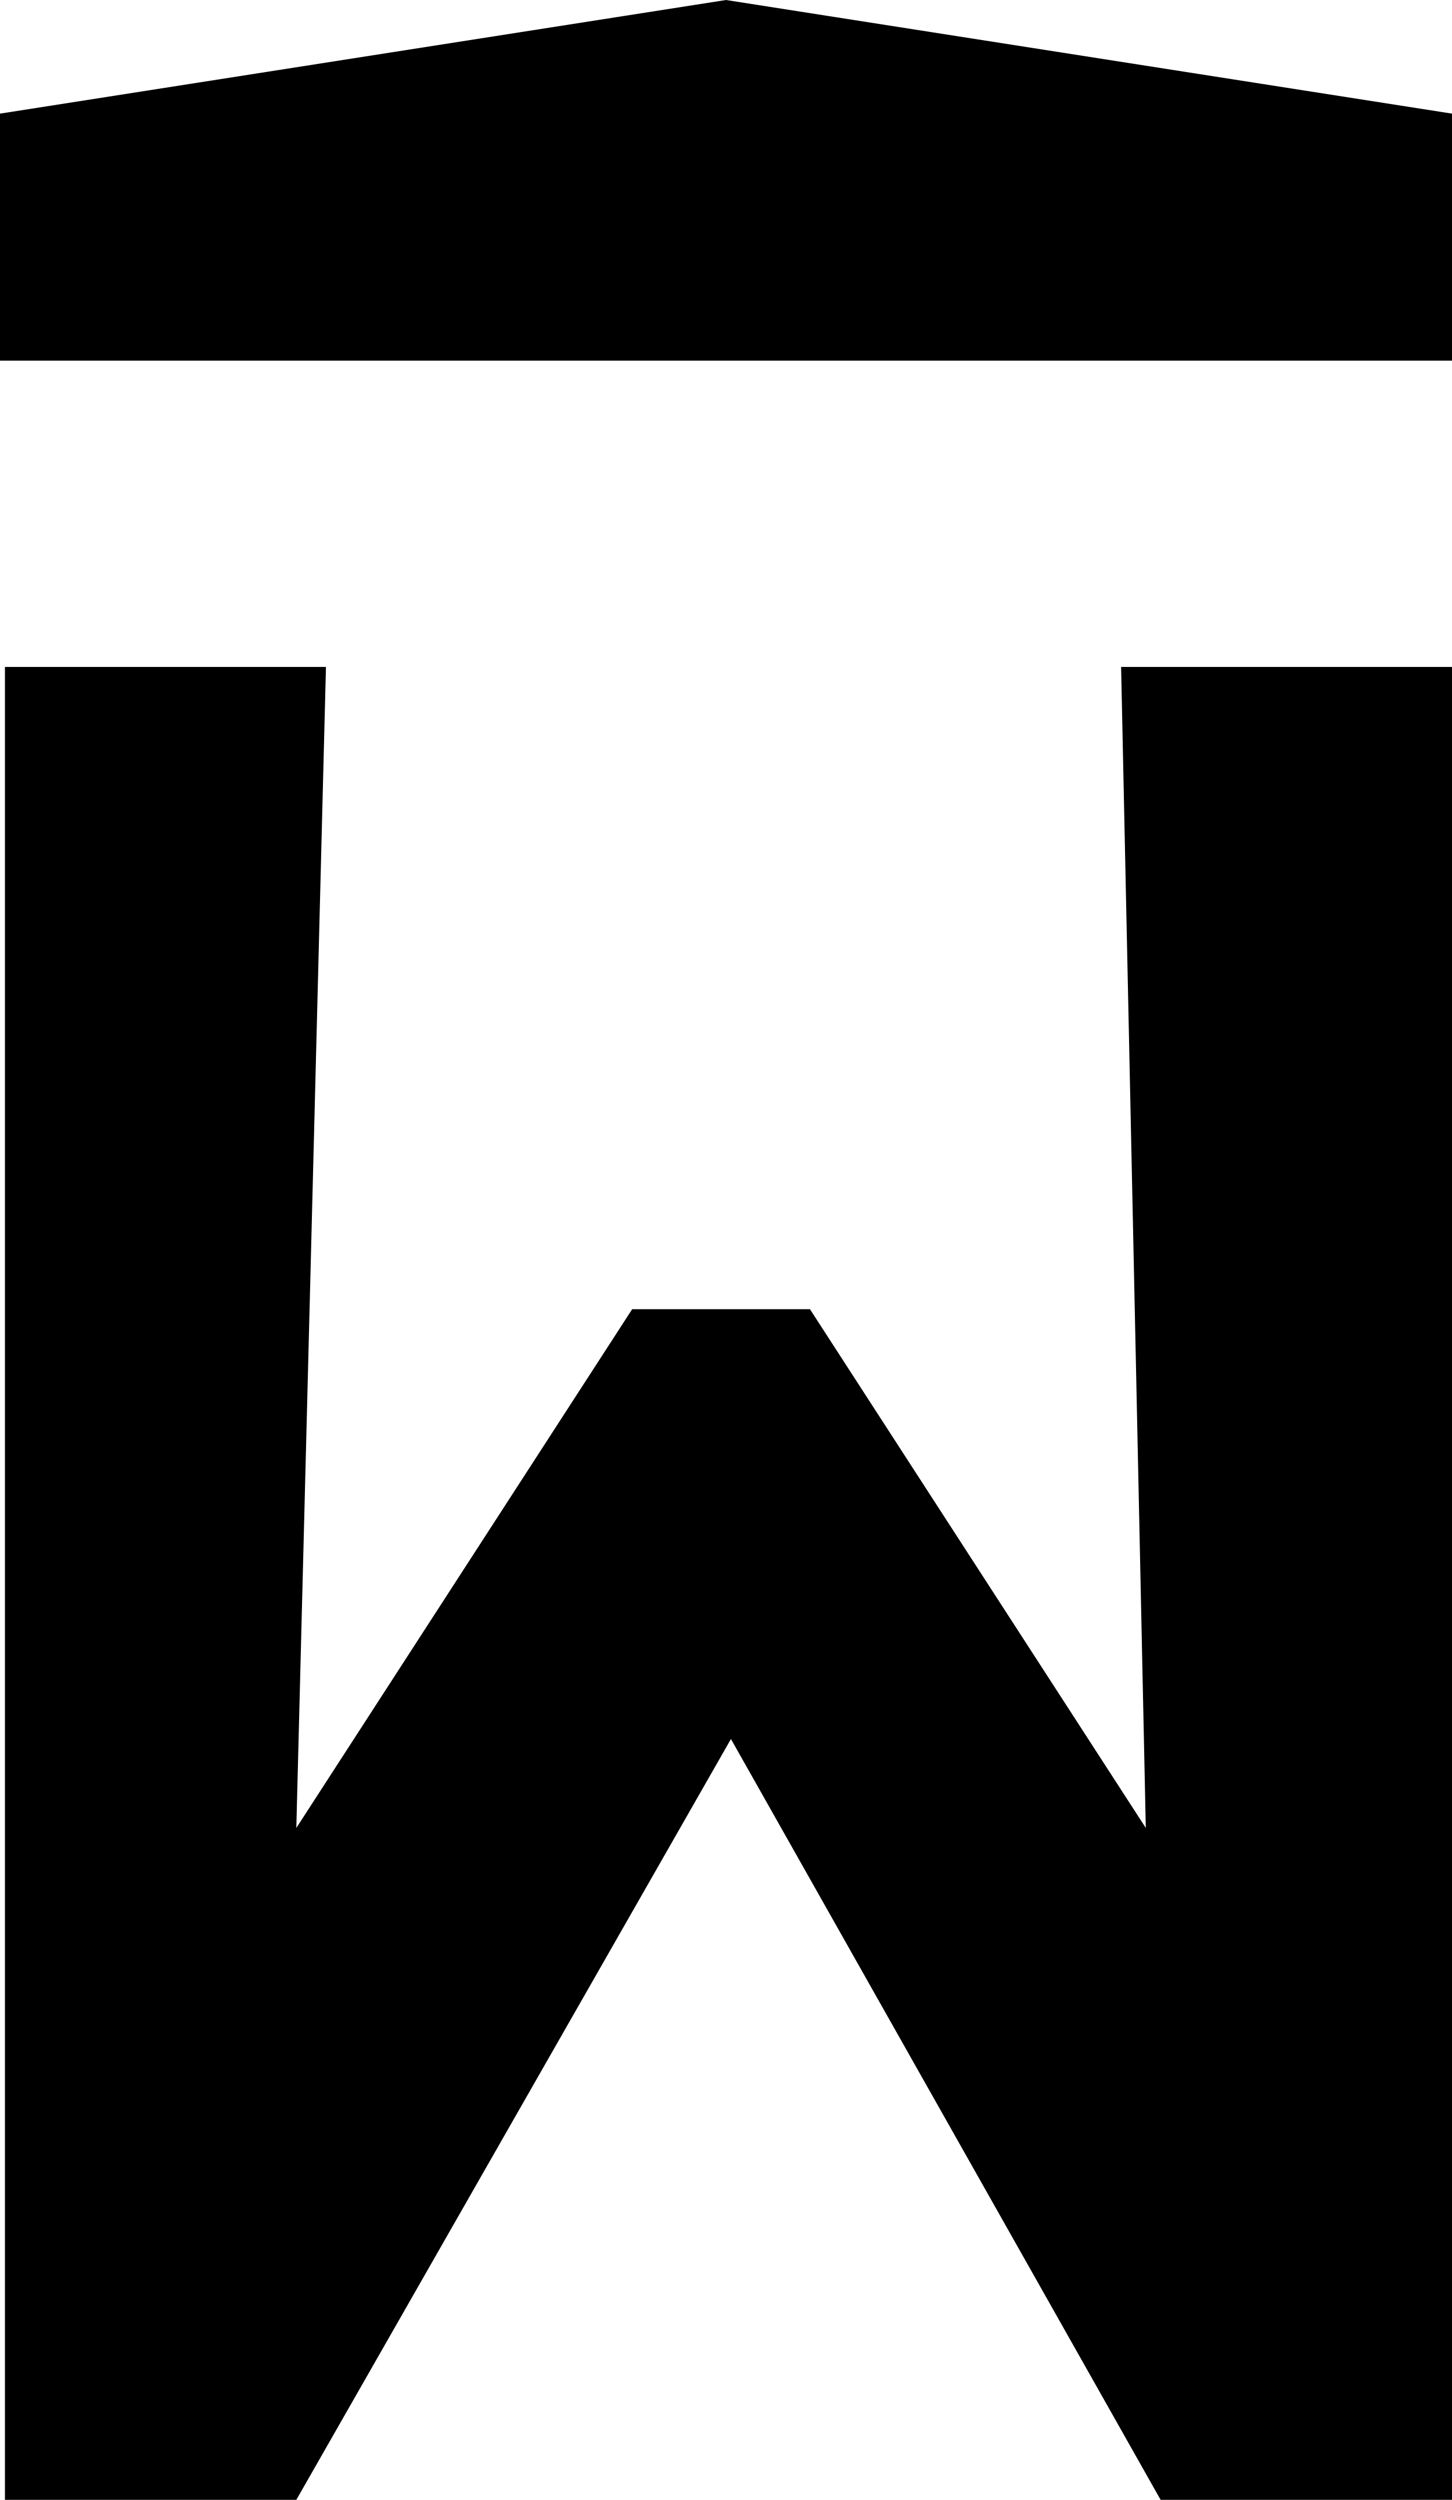 <?xml version="1.0" encoding="utf-8"?>
<!-- Generator: Adobe Illustrator 24.3.0, SVG Export Plug-In . SVG Version: 6.00 Build 0)  -->
<svg version="1.1" id="Ebene_1" xmlns="http://www.w3.org/2000/svg" xmlns:xlink="http://www.w3.org/1999/xlink" x="0px" y="0px"
	 viewBox="0 0 29.4 50.6" style="enable-background:new 0 0 29.4 50.6;" xml:space="preserve">
<g>
	<polygon points="0,7.3 0,2.3 14.7,0 29.4,2.3 29.4,7.3 	"/>
	<path d="M6.6,13.5L6,37l6.8-10.5h3.6L23.2,37l-0.5-23.5l6.7,0v37.1l-5.9,0l-8.7-15.4L6,50.6l-5.9,0V13.5H6.6z"/>
</g>
</svg>
